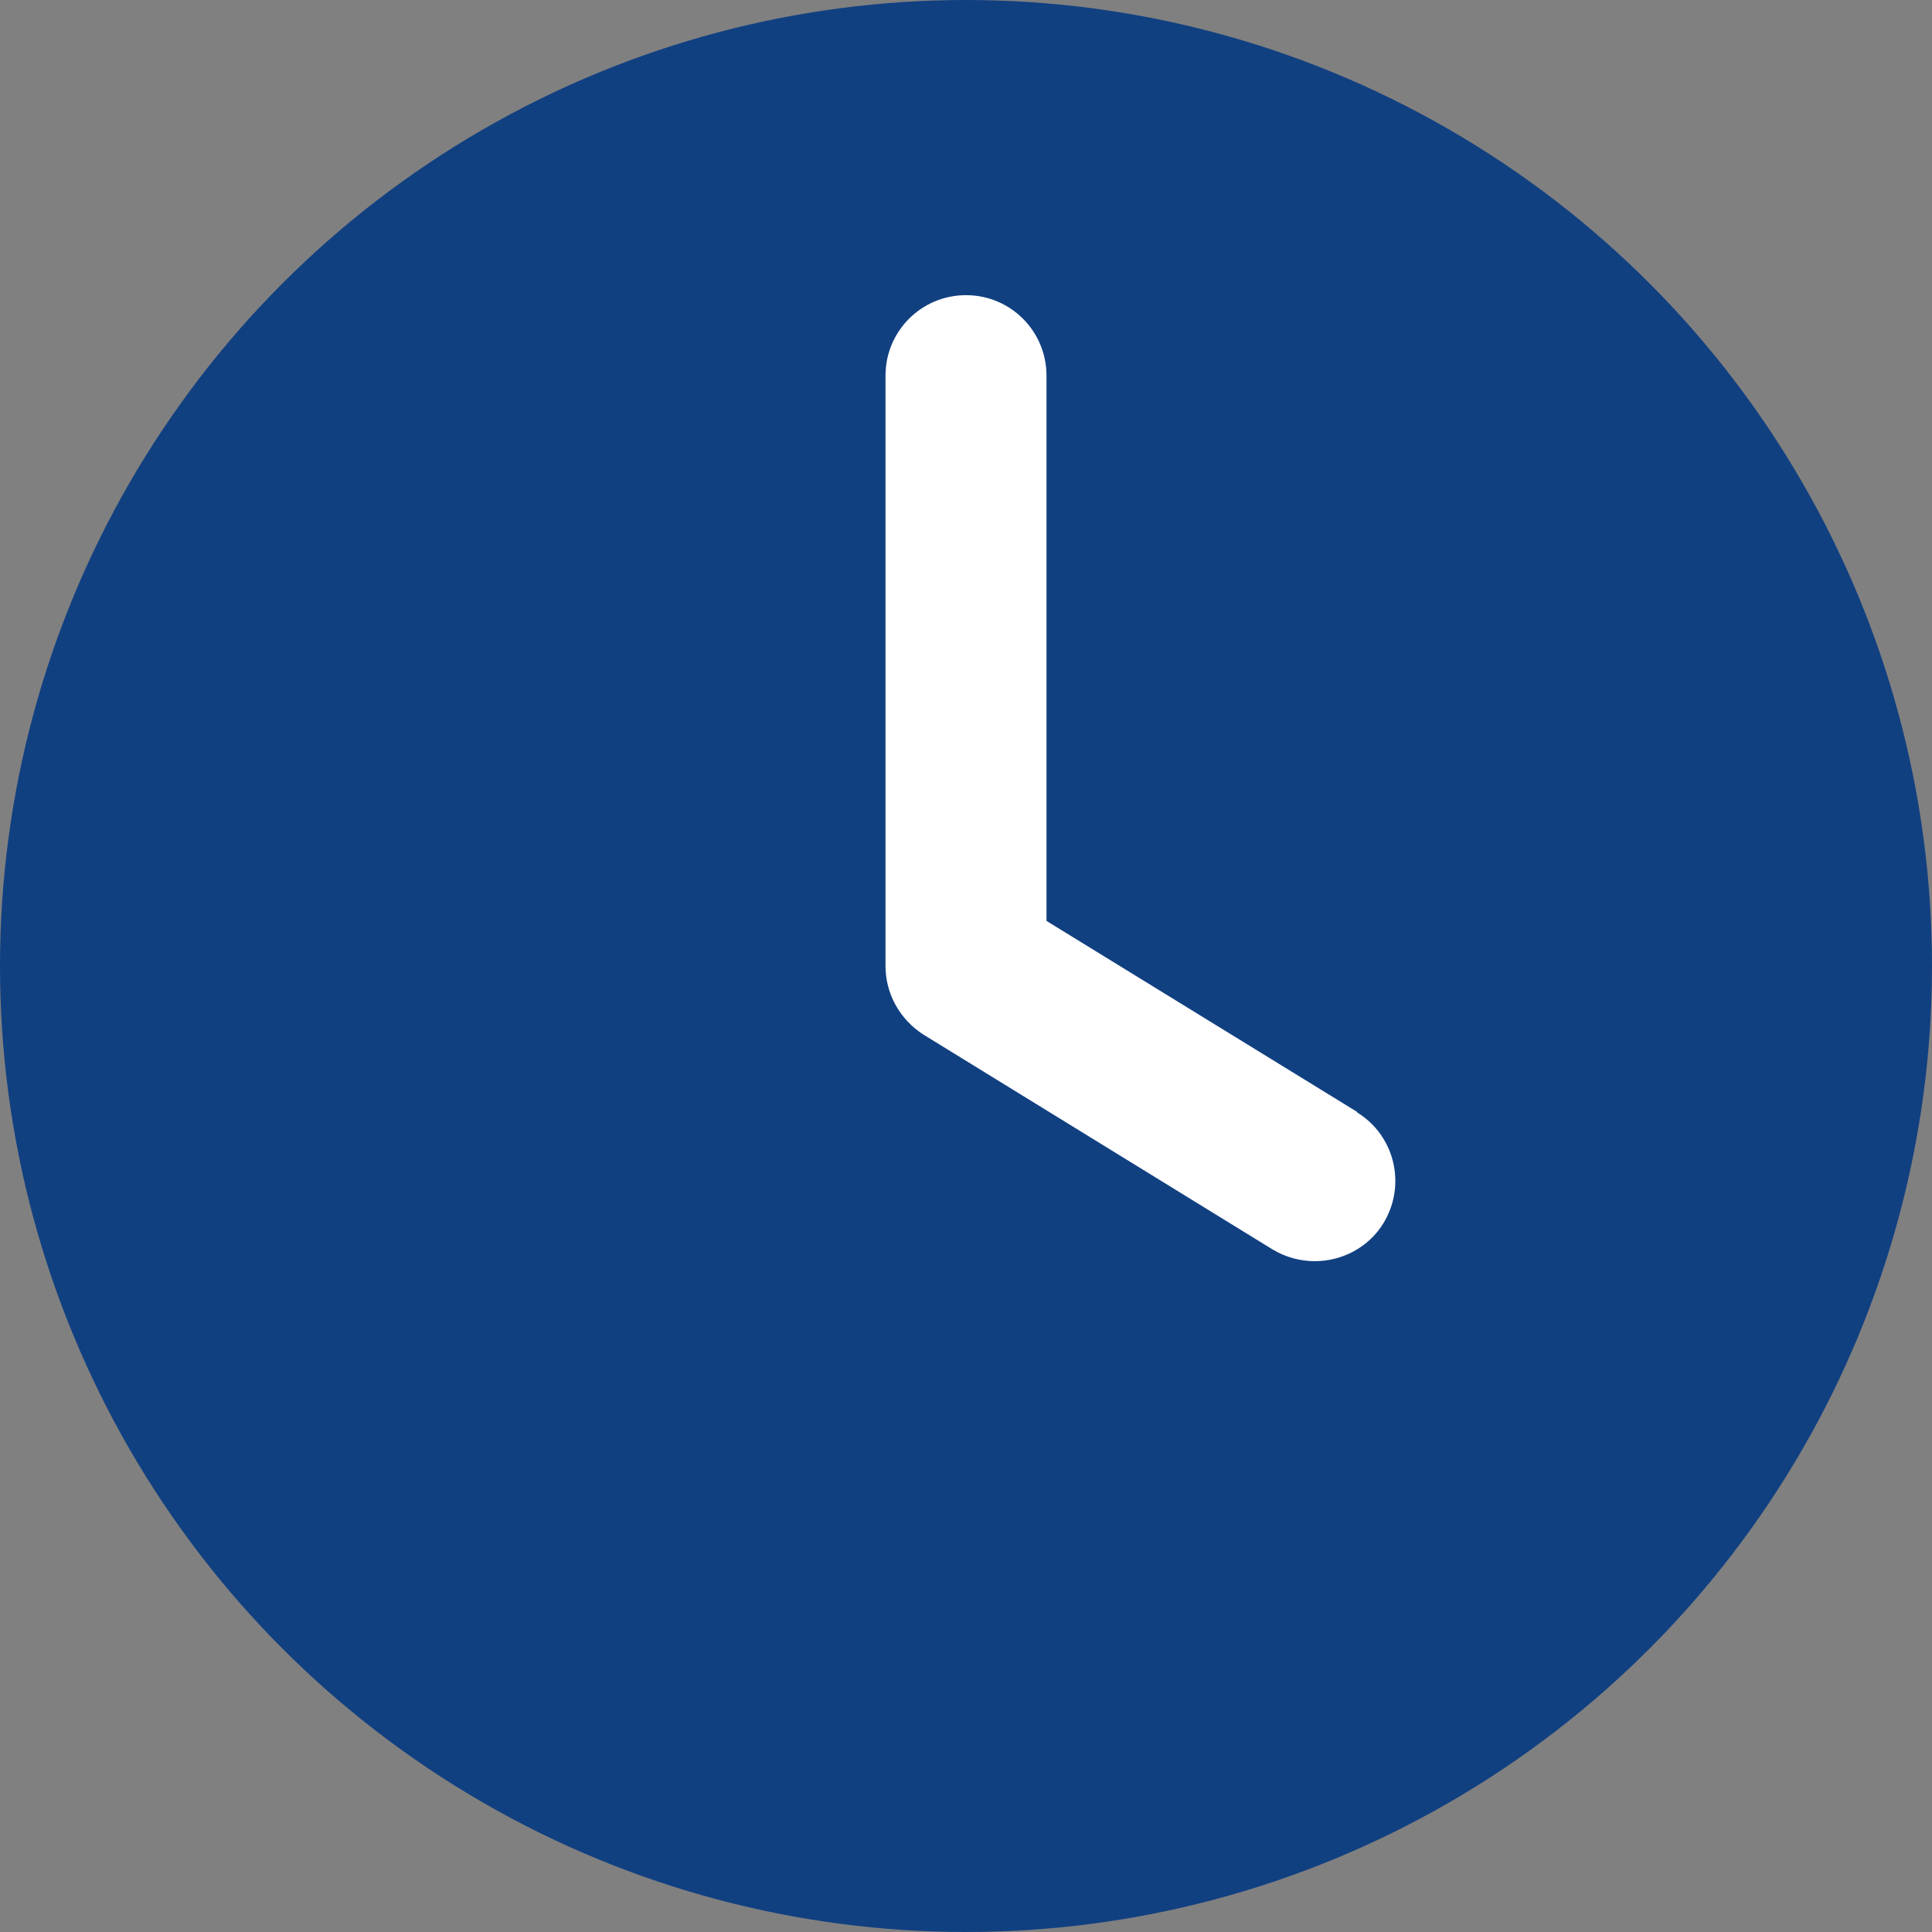 <?xml version="1.0" encoding="UTF-8"?>
<svg id="Vrstva_1" data-name="Vrstva 1" xmlns="http://www.w3.org/2000/svg" viewBox="0 0 36 36">
  <rect x="0" y="0" width="36" height="36" fill="#808080" stroke="none"/>
  <defs>
    <style>
      .cls-1 {
        fill: #fff;
      }

      .cls-2 {
        fill: #114081;
      }
    </style>
  </defs>
  <circle id="Ellipse_29" data-name="Ellipse 29" class="cls-2" cx="18" cy="18" r="18"/>
  <path class="cls-1" d="m25.29,20.72l-5.79-3.56V7c0-.83-.67-1.5-1.5-1.5s-1.5.67-1.5,1.5v11c0,.52.27,1,.71,1.28l6.5,4c.25.15.52.22.79.22.5,0,1-.25,1.28-.71.43-.71.21-1.63-.49-2.06Z"/>
</svg>